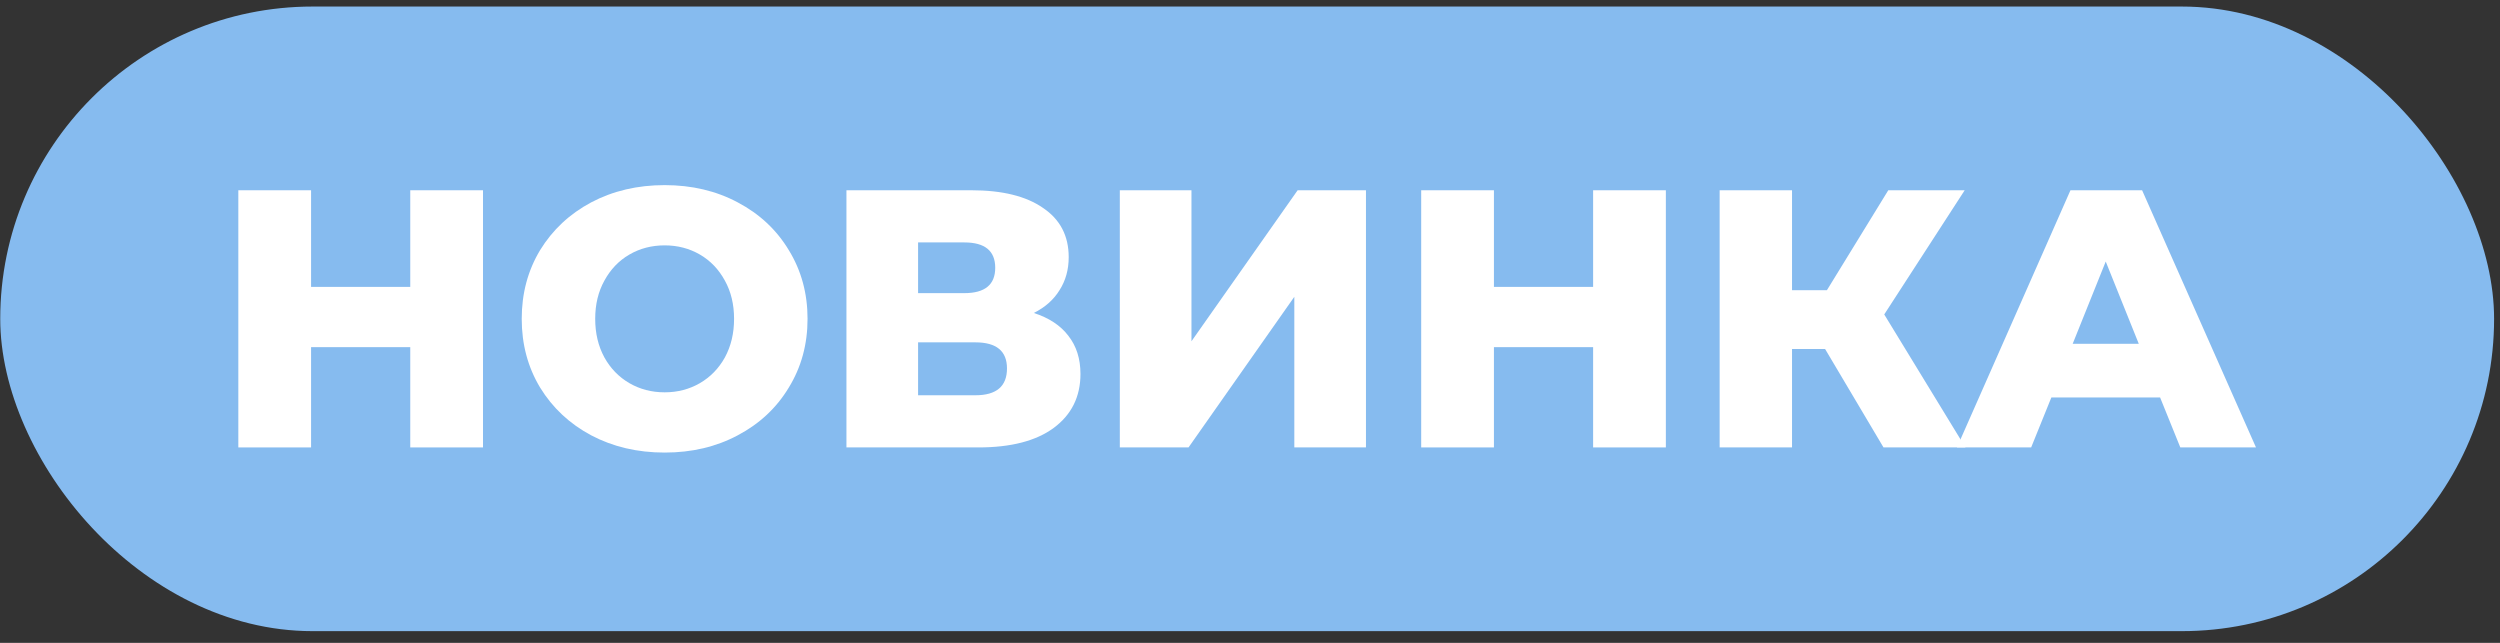 <?xml version="1.0" encoding="UTF-8"?> <svg xmlns="http://www.w3.org/2000/svg" width="210" height="54" viewBox="0 0 210 54" fill="none"><rect x="0" y="0" width="210" height="54" fill="#333333" stroke="none"/><rect x="0.02" y="0.55" width="209.484" height="52.466" rx="26.233" fill="#86BBEF"></rect><path d="M40.572 15.982V37.584H34.462V29.16H26.13V37.584H20.02V15.982H26.13V24.099H34.462V15.982H40.572Z" fill="white"></path><path d="M55.83 38.016C53.546 38.016 51.489 37.533 49.657 36.566C47.847 35.599 46.417 34.262 45.368 32.554C44.339 30.846 43.825 28.923 43.825 26.783C43.825 24.644 44.339 22.72 45.368 21.012C46.417 19.305 47.847 17.968 49.657 17.001C51.489 16.034 53.546 15.55 55.83 15.55C58.113 15.55 60.16 16.034 61.971 17.001C63.802 17.968 65.231 19.305 66.26 21.012C67.309 22.72 67.834 24.644 67.834 26.783C67.834 28.923 67.309 30.846 66.26 32.554C65.231 34.262 63.802 35.599 61.971 36.566C60.16 37.533 58.113 38.016 55.83 38.016ZM55.83 32.955C56.92 32.955 57.907 32.698 58.792 32.184C59.677 31.669 60.376 30.949 60.891 30.023C61.405 29.077 61.662 27.997 61.662 26.783C61.662 25.569 61.405 24.5 60.891 23.574C60.376 22.628 59.677 21.897 58.792 21.383C57.907 20.869 56.92 20.611 55.83 20.611C54.739 20.611 53.752 20.869 52.867 21.383C51.982 21.897 51.283 22.628 50.768 23.574C50.254 24.5 49.997 25.569 49.997 26.783C49.997 27.997 50.254 29.077 50.768 30.023C51.283 30.949 51.982 31.669 52.867 32.184C53.752 32.698 54.739 32.955 55.83 32.955Z" fill="white"></path><path d="M86.84 26.29C88.115 26.701 89.082 27.339 89.74 28.203C90.419 29.067 90.759 30.137 90.759 31.412C90.759 33.325 90.008 34.838 88.506 35.949C87.025 37.039 84.916 37.584 82.18 37.584H71.101V15.982H81.593C84.186 15.982 86.191 16.476 87.611 17.464C89.051 18.43 89.771 19.809 89.771 21.599C89.771 22.648 89.514 23.574 89 24.376C88.506 25.179 87.786 25.816 86.84 26.29ZM77.119 24.623H81.007C82.735 24.623 83.599 23.913 83.599 22.494C83.599 21.074 82.735 20.364 81.007 20.364H77.119V24.623ZM81.933 33.202C83.702 33.202 84.587 32.451 84.587 30.949C84.587 29.489 83.702 28.758 81.933 28.758H77.119V33.202H81.933Z" fill="white"></path><path d="M94.065 15.982H100.083V28.666L109.001 15.982H114.741V37.584H108.723V24.932L99.836 37.584H94.065V15.982Z" fill="white"></path><path d="M139.932 15.982V37.584H133.822V29.16H125.49V37.584H119.38V15.982H125.49V24.099H133.822V15.982H139.932Z" fill="white"></path><path d="M153.307 29.314H150.53V37.584H144.45V15.982H150.53V24.376H153.461L158.615 15.982H165.034L158.276 26.413L165.096 37.584H158.214L153.307 29.314Z" fill="white"></path><path d="M181.449 33.387H172.314L170.617 37.584H164.383L173.919 15.982H179.937L189.503 37.584H183.146L181.449 33.387ZM179.659 28.882L176.881 21.969L174.104 28.882H179.659Z" fill="white"></path></svg> 